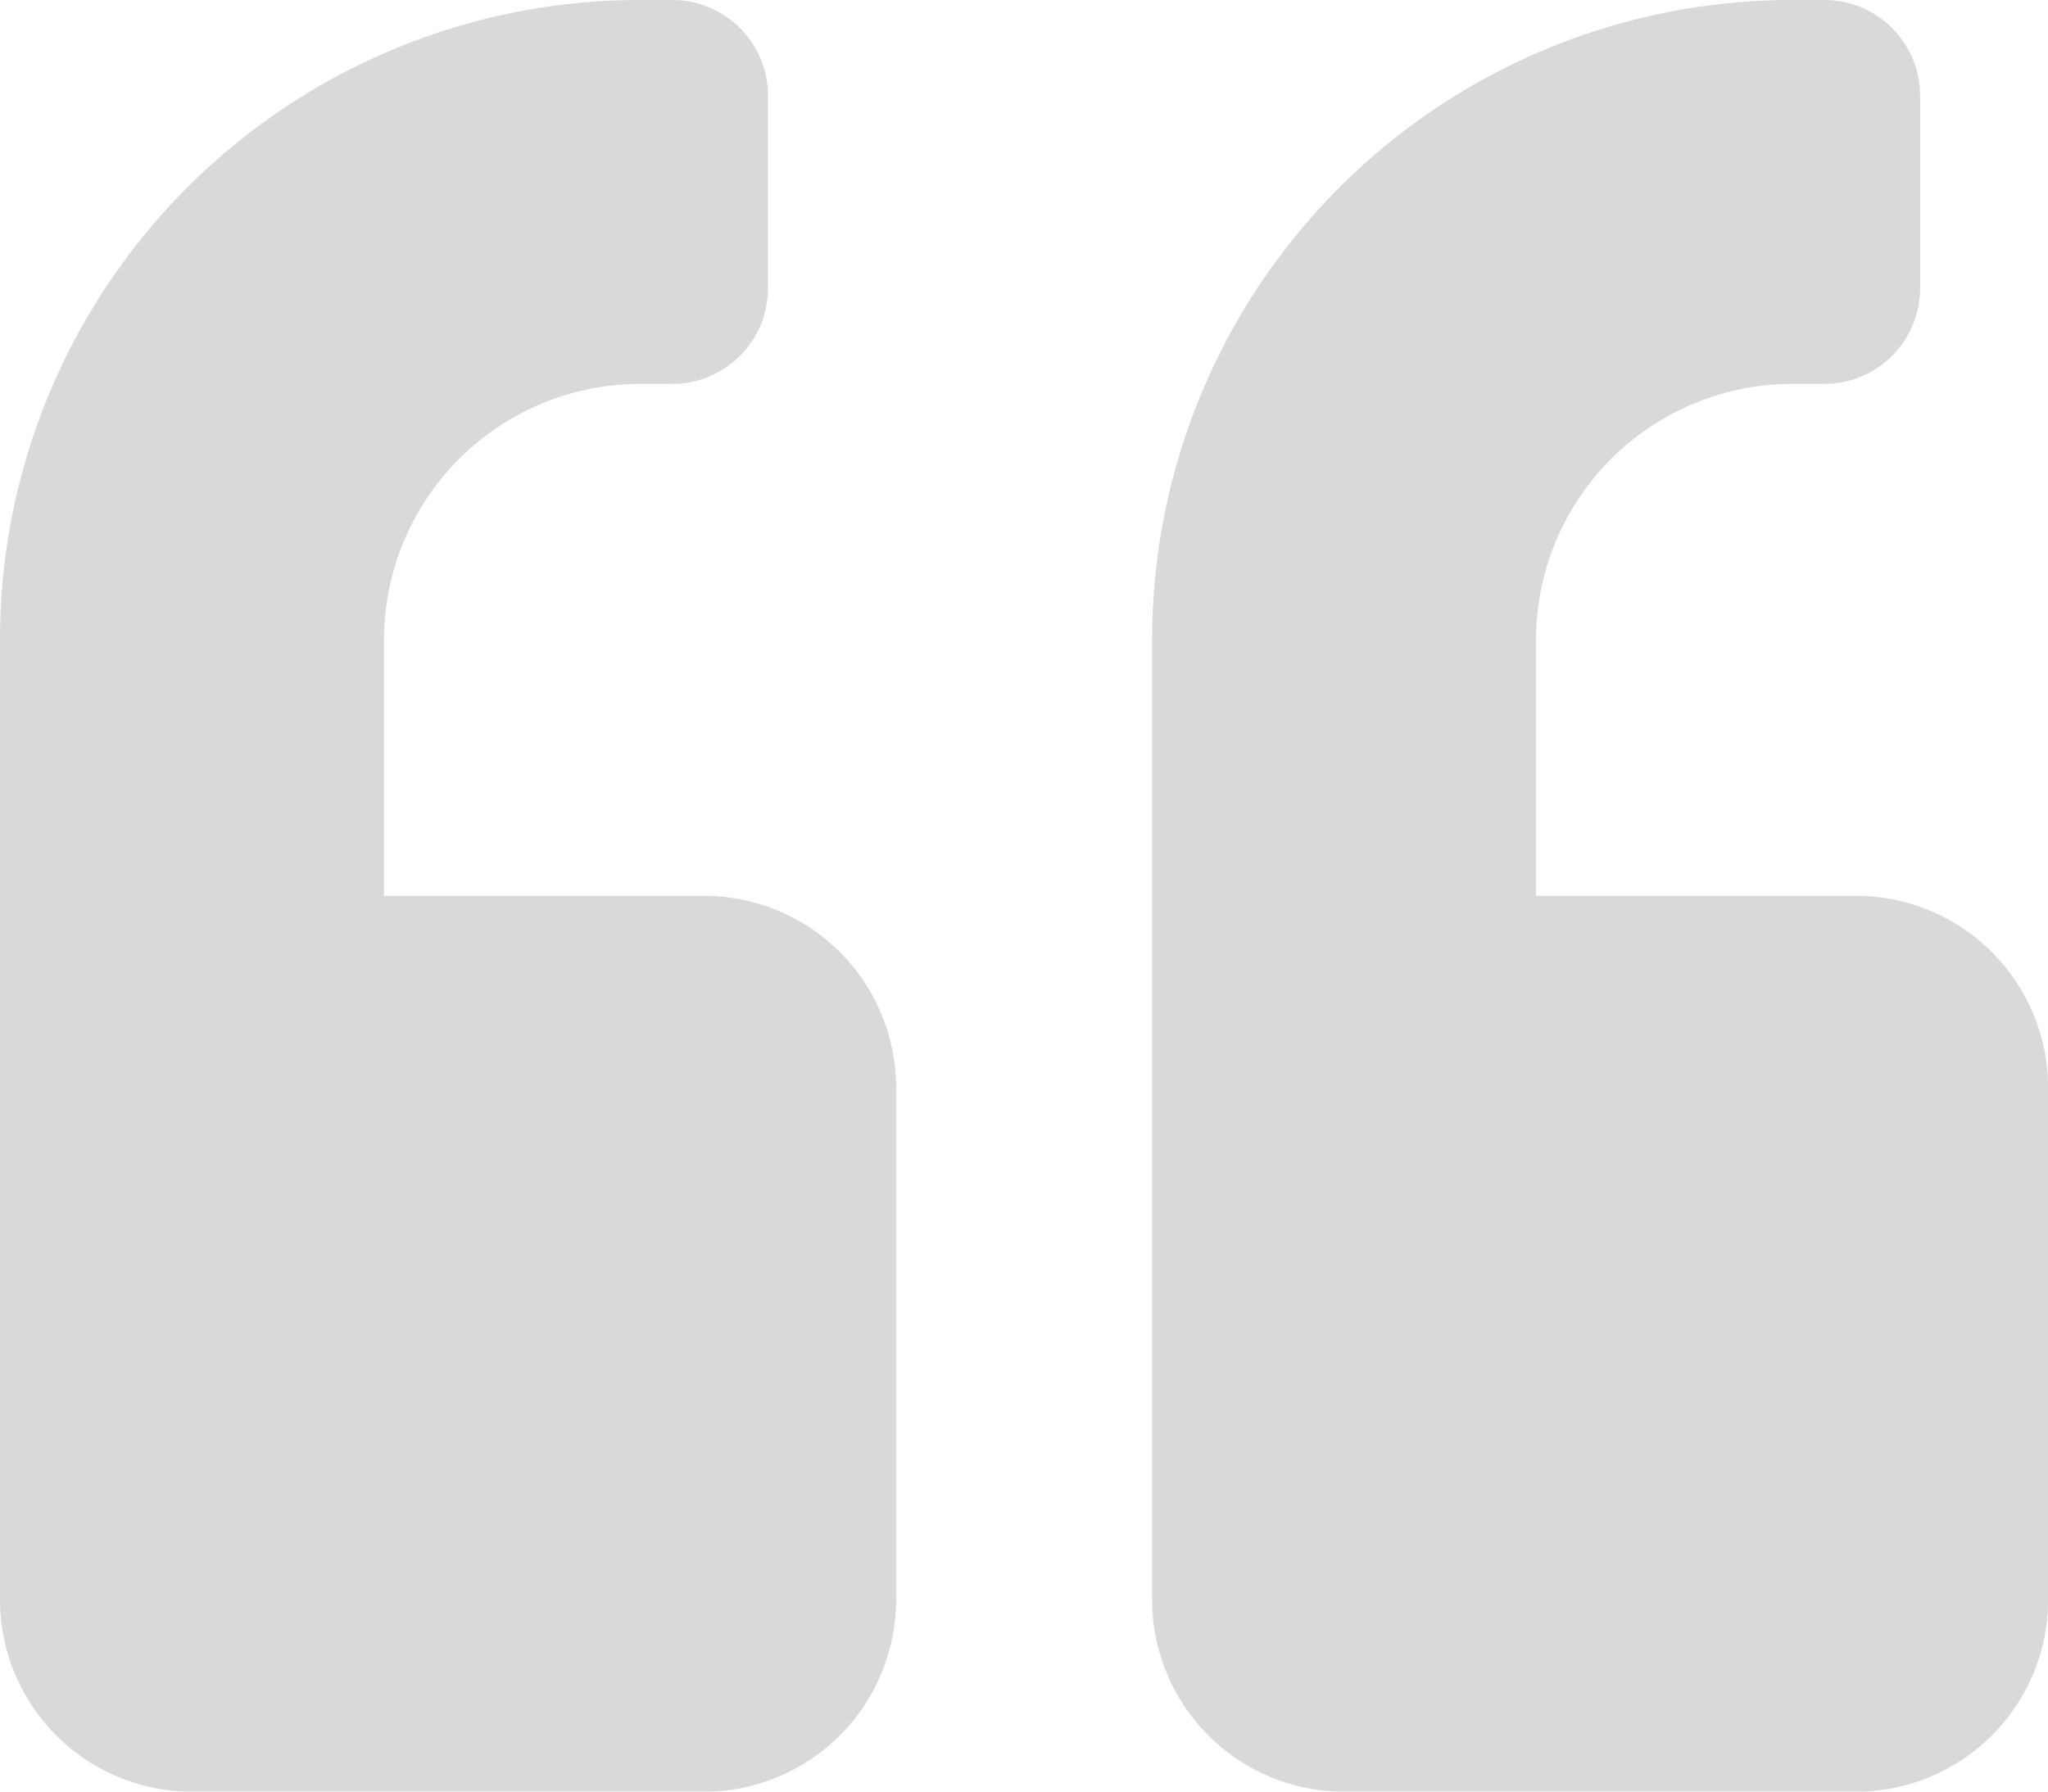 <svg xmlns="http://www.w3.org/2000/svg" width="58.625" height="51.297" viewBox="0 0 58.625 51.297">
  <path id="quote_left" d="M53.129,27.9h-9.16V20.57A7.335,7.335,0,0,1,51.3,13.242h.916a2.741,2.741,0,0,0,2.748-2.748V5A2.741,2.741,0,0,0,52.213,2.25H51.3a18.315,18.315,0,0,0-18.32,18.32v27.48a5.5,5.5,0,0,0,5.5,5.5H53.129a5.5,5.5,0,0,0,5.5-5.5V33.395A5.5,5.5,0,0,0,53.129,27.9Zm-32.977,0h-9.16V20.57a7.335,7.335,0,0,1,7.328-7.328h.916a2.741,2.741,0,0,0,2.748-2.748V5A2.741,2.741,0,0,0,19.236,2.25H18.32A18.315,18.315,0,0,0,0,20.57v27.48a5.5,5.5,0,0,0,5.5,5.5H20.152a5.5,5.5,0,0,0,5.5-5.5V33.395A5.5,5.5,0,0,0,20.152,27.9Z" transform="translate(0 -2.25)" fill="#d9d9d9"/>
</svg>
